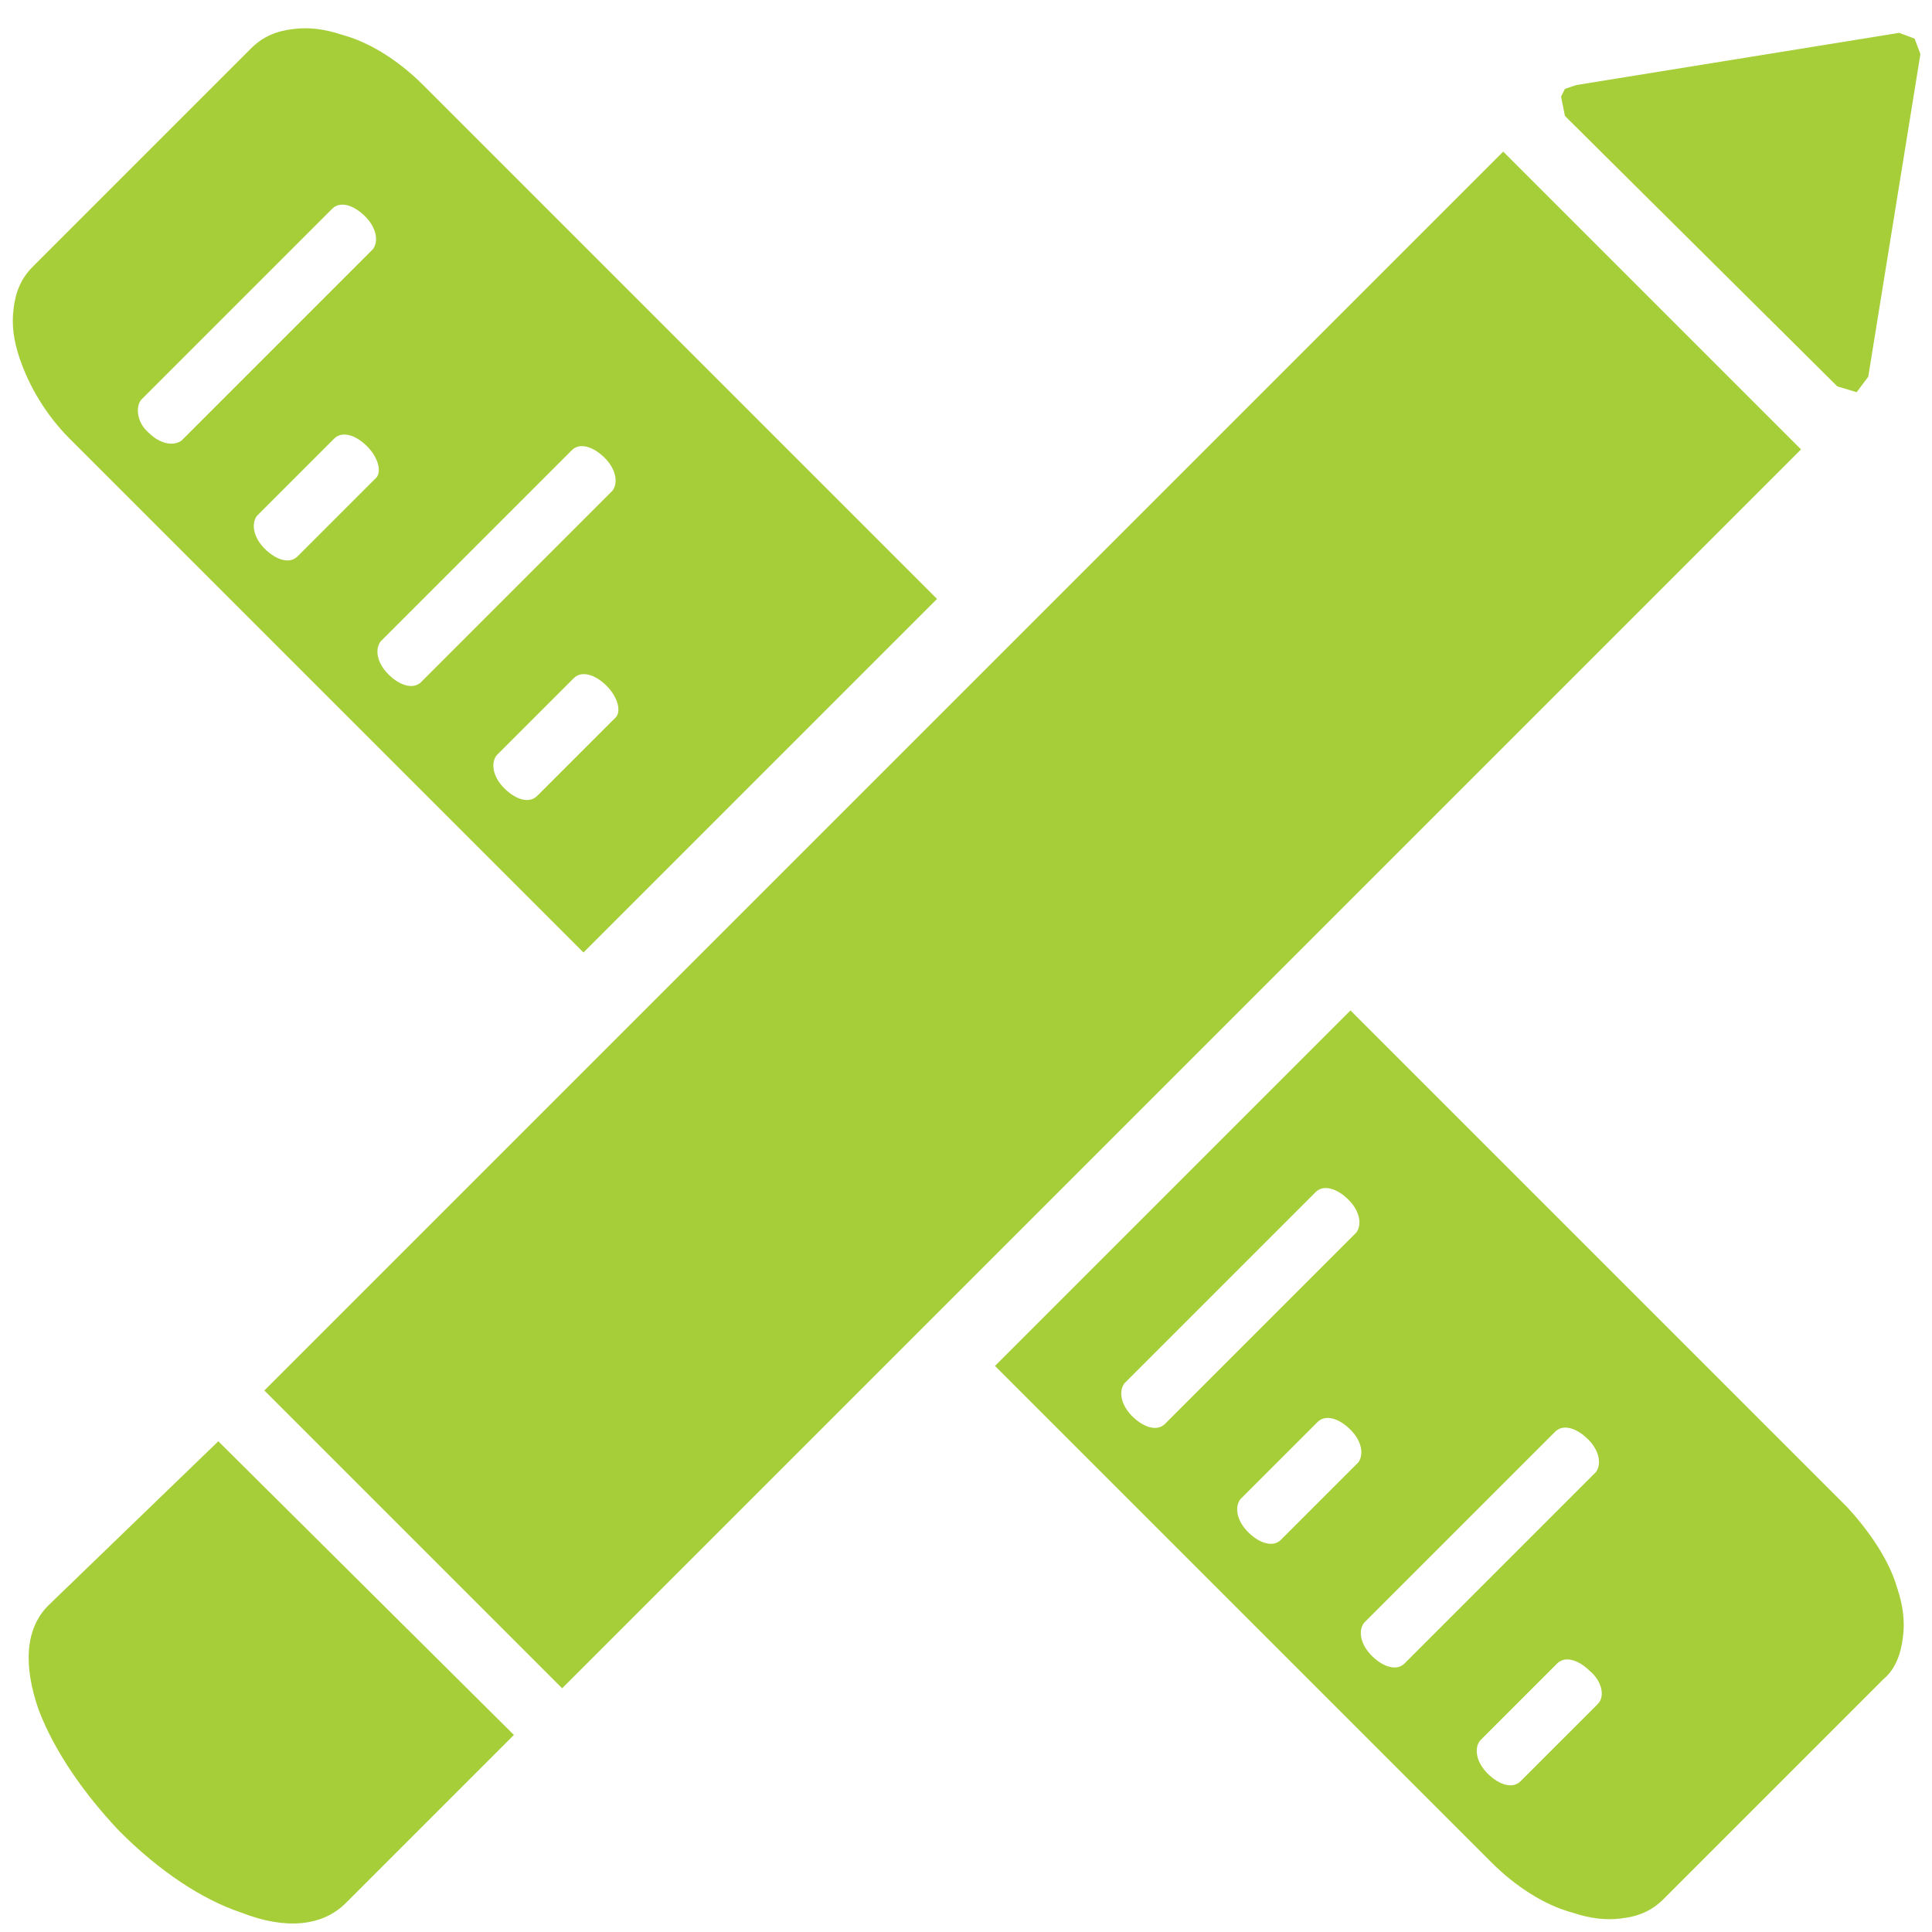 <?xml version="1.0" encoding="utf-8"?>
<!-- Generator: Adobe Illustrator 18.0.0, SVG Export Plug-In . SVG Version: 6.00 Build 0)  -->
<!DOCTYPE svg PUBLIC "-//W3C//DTD SVG 1.1//EN" "http://www.w3.org/Graphics/SVG/1.1/DTD/svg11.dtd">
<svg version="1.1" id="Layer_1" xmlns="http://www.w3.org/2000/svg" xmlns:xlink="http://www.w3.org/1999/xlink" x="0px" y="0px"
	 viewBox="0 0 100 100" enable-background="new 0 0 100 100" xml:space="preserve">
<g>
	<path fill="#A6CE39" d="M82.7,88.2l-4,4c-0.4,0.4-1.1,0.2-1.7-0.4c-0.6-0.6-0.7-1.3-0.4-1.7l4-4c0.4-0.4,1.1-0.2,1.7,0.4
		C82.9,87,83.1,87.8,82.7,88.2 M71,85.7c-0.6-0.6-0.7-1.3-0.4-1.7l9.9-9.9c0.4-0.4,1.1-0.2,1.7,0.4c0.6,0.6,0.7,1.3,0.4,1.7
		l-9.9,9.9C72.3,86.5,71.6,86.3,71,85.7 M66.3,79.7c-0.4,0.4-1.1,0.2-1.7-0.4c-0.6-0.6-0.7-1.3-0.4-1.7l4-4c0.4-0.4,1.1-0.2,1.7,0.4
		s0.7,1.3,0.4,1.7L66.3,79.7z M58.6,73.3c-0.6-0.6-0.7-1.3-0.4-1.7l9.9-9.9c0.4-0.4,1.1-0.2,1.7,0.4c0.6,0.6,0.7,1.3,0.4,1.7
		l-9.9,9.9C59.9,74.1,59.2,73.9,58.6,73.3 M95.6,78L69.9,52.3L51.5,70.7l25.7,25.7c1.2,1.2,2.7,2.2,4.2,2.6c0.9,0.3,1.7,0.4,2.5,0.3
		c0.9-0.1,1.6-0.4,2.2-1l11.4-11.4c0.6-0.5,0.9-1.3,1-2.2c0.1-0.8,0-1.6-0.3-2.5C97.8,80.8,96.8,79.3,95.6,78"/>
	<path fill="#A6CE39" d="M7.3,20.7l9.9-9.9c0.4-0.4,1.1-0.2,1.7,0.4c0.6,0.6,0.7,1.3,0.4,1.7l-9.9,9.9C9,23.1,8.3,23,7.7,22.4
		C7.1,21.9,7,21.1,7.3,20.7 M19.4,24.8l-4,4c-0.4,0.4-1.1,0.2-1.7-0.4c-0.6-0.6-0.7-1.3-0.4-1.7l4-4c0.4-0.4,1.1-0.2,1.7,0.4
		C19.6,23.7,19.8,24.5,19.4,24.8 M29.6,23.3c0.4-0.4,1.1-0.2,1.7,0.4c0.6,0.6,0.7,1.3,0.4,1.7l-9.9,9.9c-0.4,0.4-1.1,0.2-1.7-0.4
		c-0.6-0.6-0.7-1.3-0.4-1.7L29.6,23.3z M31.8,37.2l-4,4c-0.4,0.4-1.1,0.2-1.7-0.4c-0.6-0.6-0.7-1.3-0.4-1.7l4-4
		c0.4-0.4,1.1-0.2,1.7,0.4C32,36.1,32.2,36.9,31.8,37.2 M30.2,49.3L48.5,31L21.9,4.4c-1.2-1.2-2.7-2.2-4.2-2.6
		c-0.9-0.3-1.7-0.4-2.5-0.3c-0.9,0.1-1.6,0.4-2.2,1L1.7,13.8c-0.6,0.6-0.9,1.3-1,2.2c-0.1,0.8,0,1.6,0.3,2.5c0.5,1.5,1.4,3,2.6,4.2
		L30.2,49.3z"/>
	
		<rect x="8.1" y="36.7" transform="matrix(0.707 -0.707 0.707 0.707 -17.991 51.753)" fill="#A6CE39" width="90.7" height="21.8"/>
	<path fill="#A6CE39" d="M2.5,83.1L2.5,83.1c-1.2,1.2-1.3,3.1-0.5,5.4c0.8,2.1,2.3,4.3,4.2,6.3c2,2,4.2,3.5,6.3,4.2
		c2.3,0.9,4.2,0.7,5.4-0.5l8.7-8.7L11.3,74.6L2.5,83.1z"/>
	<polygon fill="#A6CE39" points="98.3,1.7 81.6,4.4 81,4.6 80.8,5 81,6 95.1,20 96.1,20.3 96.7,19.5 99.4,2.8 99.1,2 	"/>
</g>
<g>
</g>
<g>
</g>
<g>
</g>
<g>
</g>
<g>
</g>
<g>
</g>
</svg>
